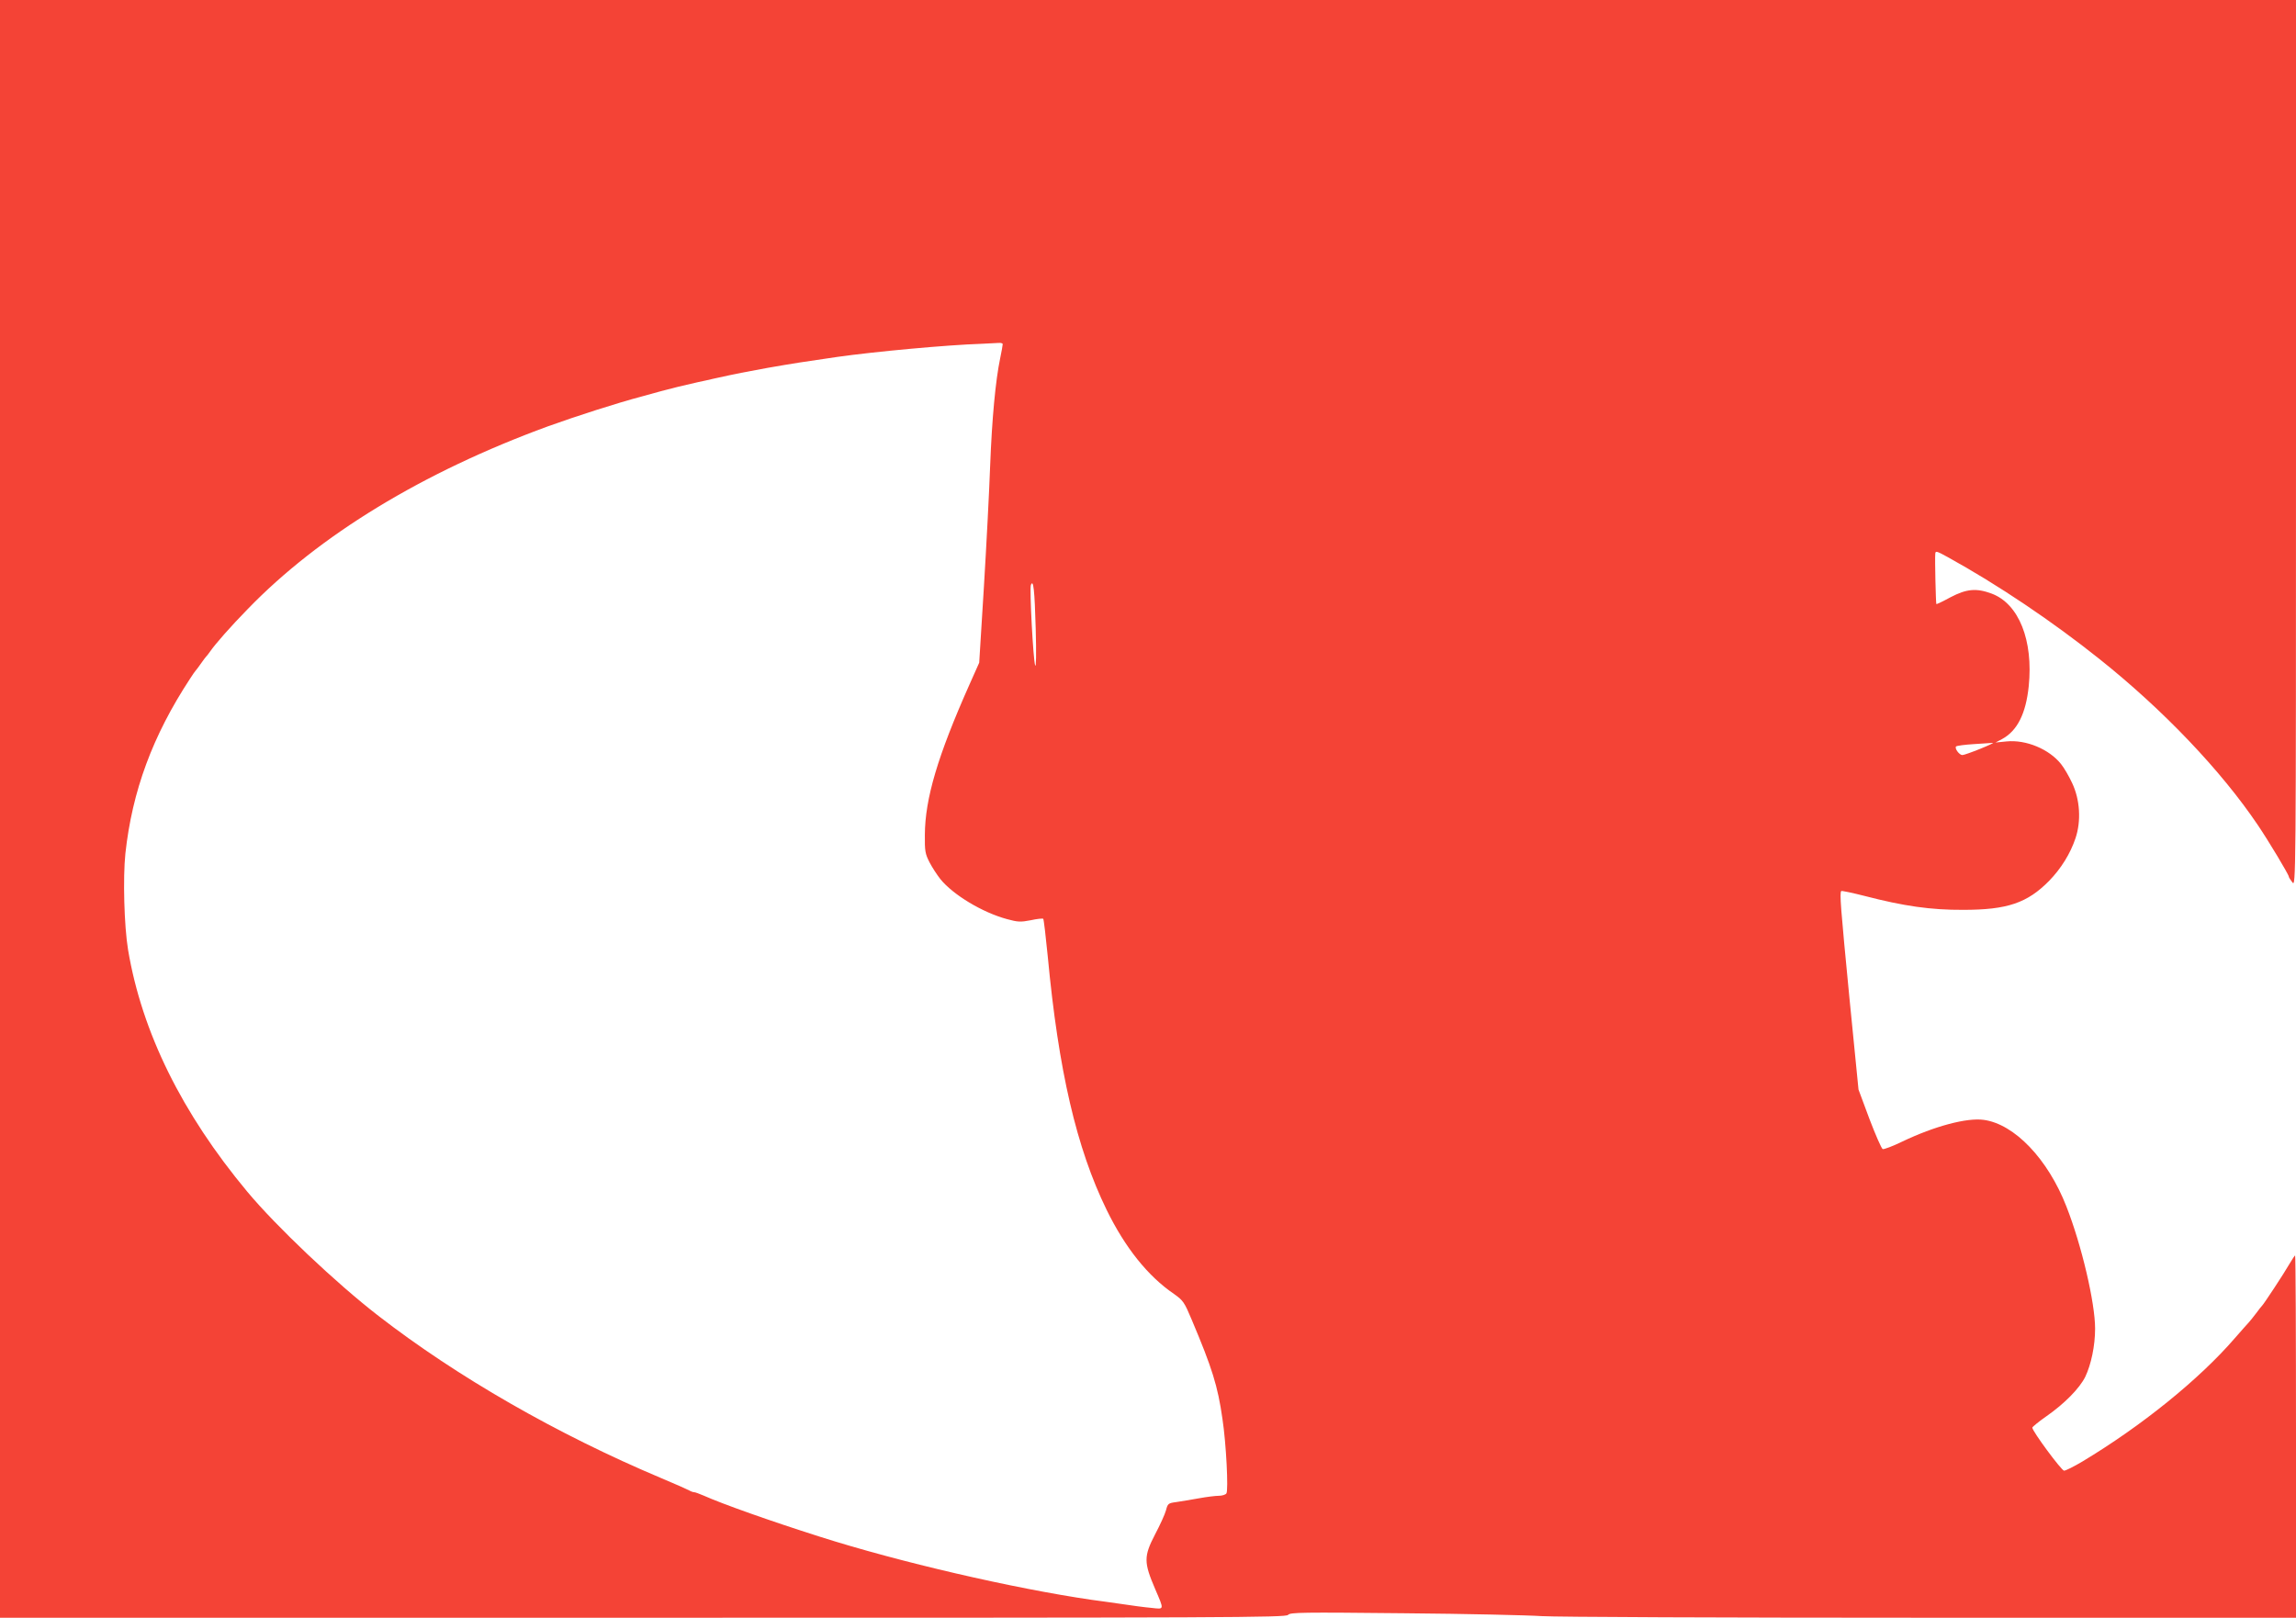 <?xml version="1.0" standalone="no"?>
<!DOCTYPE svg PUBLIC "-//W3C//DTD SVG 20010904//EN"
 "http://www.w3.org/TR/2001/REC-SVG-20010904/DTD/svg10.dtd">
<svg version="1.0" xmlns="http://www.w3.org/2000/svg"
 width="1280pt" height="902pt" viewBox="0 0 1280 902"
 preserveAspectRatio="xMidYMid meet">
<g transform="translate(0,902) scale(0.1,-0.1)"
fill="#f44336" stroke="none">
<path d="M0 4510 l0 -4510 3584 0 c3269 0 3585 1 3597 16 12 14 74 15 649 9
349 -3 694 -11 765 -16 74 -5 1011 -9 2168 -9 l2037 0 0 1010 c0 556 -2 1010
-5 1010 -2 0 -16 -21 -32 -48 -29 -51 -143 -224 -152 -232 -3 -3 -18 -21 -33
-42 -15 -20 -33 -42 -40 -50 -7 -7 -42 -47 -78 -88 -200 -232 -523 -492 -851
-689 -47 -28 -93 -51 -102 -51 -14 0 -177 220 -177 240 0 4 35 33 78 63 102
71 185 156 217 220 33 69 55 174 55 269 0 144 -75 465 -160 681 -103 265 -290
460 -461 483 -94 13 -274 -35 -454 -121 -53 -26 -102 -44 -109 -42 -7 3 -40
79 -74 168 l-61 164 -51 515 c-49 506 -55 582 -45 592 3 2 62 -10 132 -28 216
-56 367 -78 548 -77 245 0 357 38 479 162 66 68 118 151 147 238 32 96 25 214
-19 307 -17 37 -45 85 -62 106 -66 83 -195 137 -304 126 l-61 -6 36 19 c85 46
133 141 149 295 26 256 -55 459 -206 516 -86 32 -140 27 -230 -20 -42 -23 -78
-40 -79 -38 -3 3 -9 253 -6 281 1 17 9 14 69 -19 281 -155 584 -359 847 -569
355 -283 677 -621 882 -925 59 -87 173 -277 173 -288 0 -4 9 -18 20 -32 19
-25 20 -8 20 2448 l0 2472 -6400 0 -6400 0 0 -4510z m5590 2591 c0 -5 -6 -40
-14 -78 -26 -124 -46 -338 -56 -600 -5 -142 -21 -447 -35 -678 l-26 -420 -54
-121 c-178 -400 -248 -637 -249 -839 -1 -91 2 -106 26 -153 15 -29 42 -70 60
-93 71 -88 235 -187 373 -224 59 -16 74 -17 131 -6 36 8 67 11 70 8 3 -3 14
-97 25 -208 60 -639 161 -1072 328 -1414 103 -211 230 -370 375 -469 52 -37
58 -45 100 -145 114 -270 145 -369 171 -552 21 -137 34 -400 22 -416 -5 -7
-24 -13 -42 -13 -18 0 -68 -6 -111 -14 -44 -8 -100 -17 -126 -21 -45 -6 -48
-8 -58 -47 -6 -22 -34 -83 -61 -134 -63 -122 -63 -155 1 -304 51 -119 52 -113
-21 -105 -35 3 -111 13 -169 22 -58 8 -132 19 -165 23 -438 64 -1073 211
-1515 352 -274 87 -542 182 -647 229 -24 10 -47 19 -53 19 -6 0 -18 4 -28 10
-9 5 -80 37 -157 69 -579 244 -1136 564 -1575 904 -238 184 -570 499 -731 692
-365 438 -588 890 -665 1349 -22 133 -29 401 -15 537 38 349 152 657 360 974
14 22 28 42 31 45 3 3 17 21 30 40 13 19 27 37 30 40 3 3 13 15 21 27 29 42
114 139 209 236 399 413 978 765 1675 1020 155 56 388 131 525 167 19 5 67 18
105 29 69 18 115 30 205 50 25 5 65 14 90 20 137 30 168 36 300 60 149 26 196
33 388 61 212 30 615 67 802 73 41 2 85 4 98 5 12 1 22 -2 22 -7z m184 -1586
c4 -144 2 -221 -3 -205 -11 29 -32 427 -24 448 14 36 21 -27 27 -243z m5266
-670 c-47 -19 -92 -35 -100 -35 -17 0 -45 38 -35 48 4 4 48 10 98 13 51 3 99
6 107 7 8 1 -23 -14 -70 -33z"/>
</g>
</svg>
